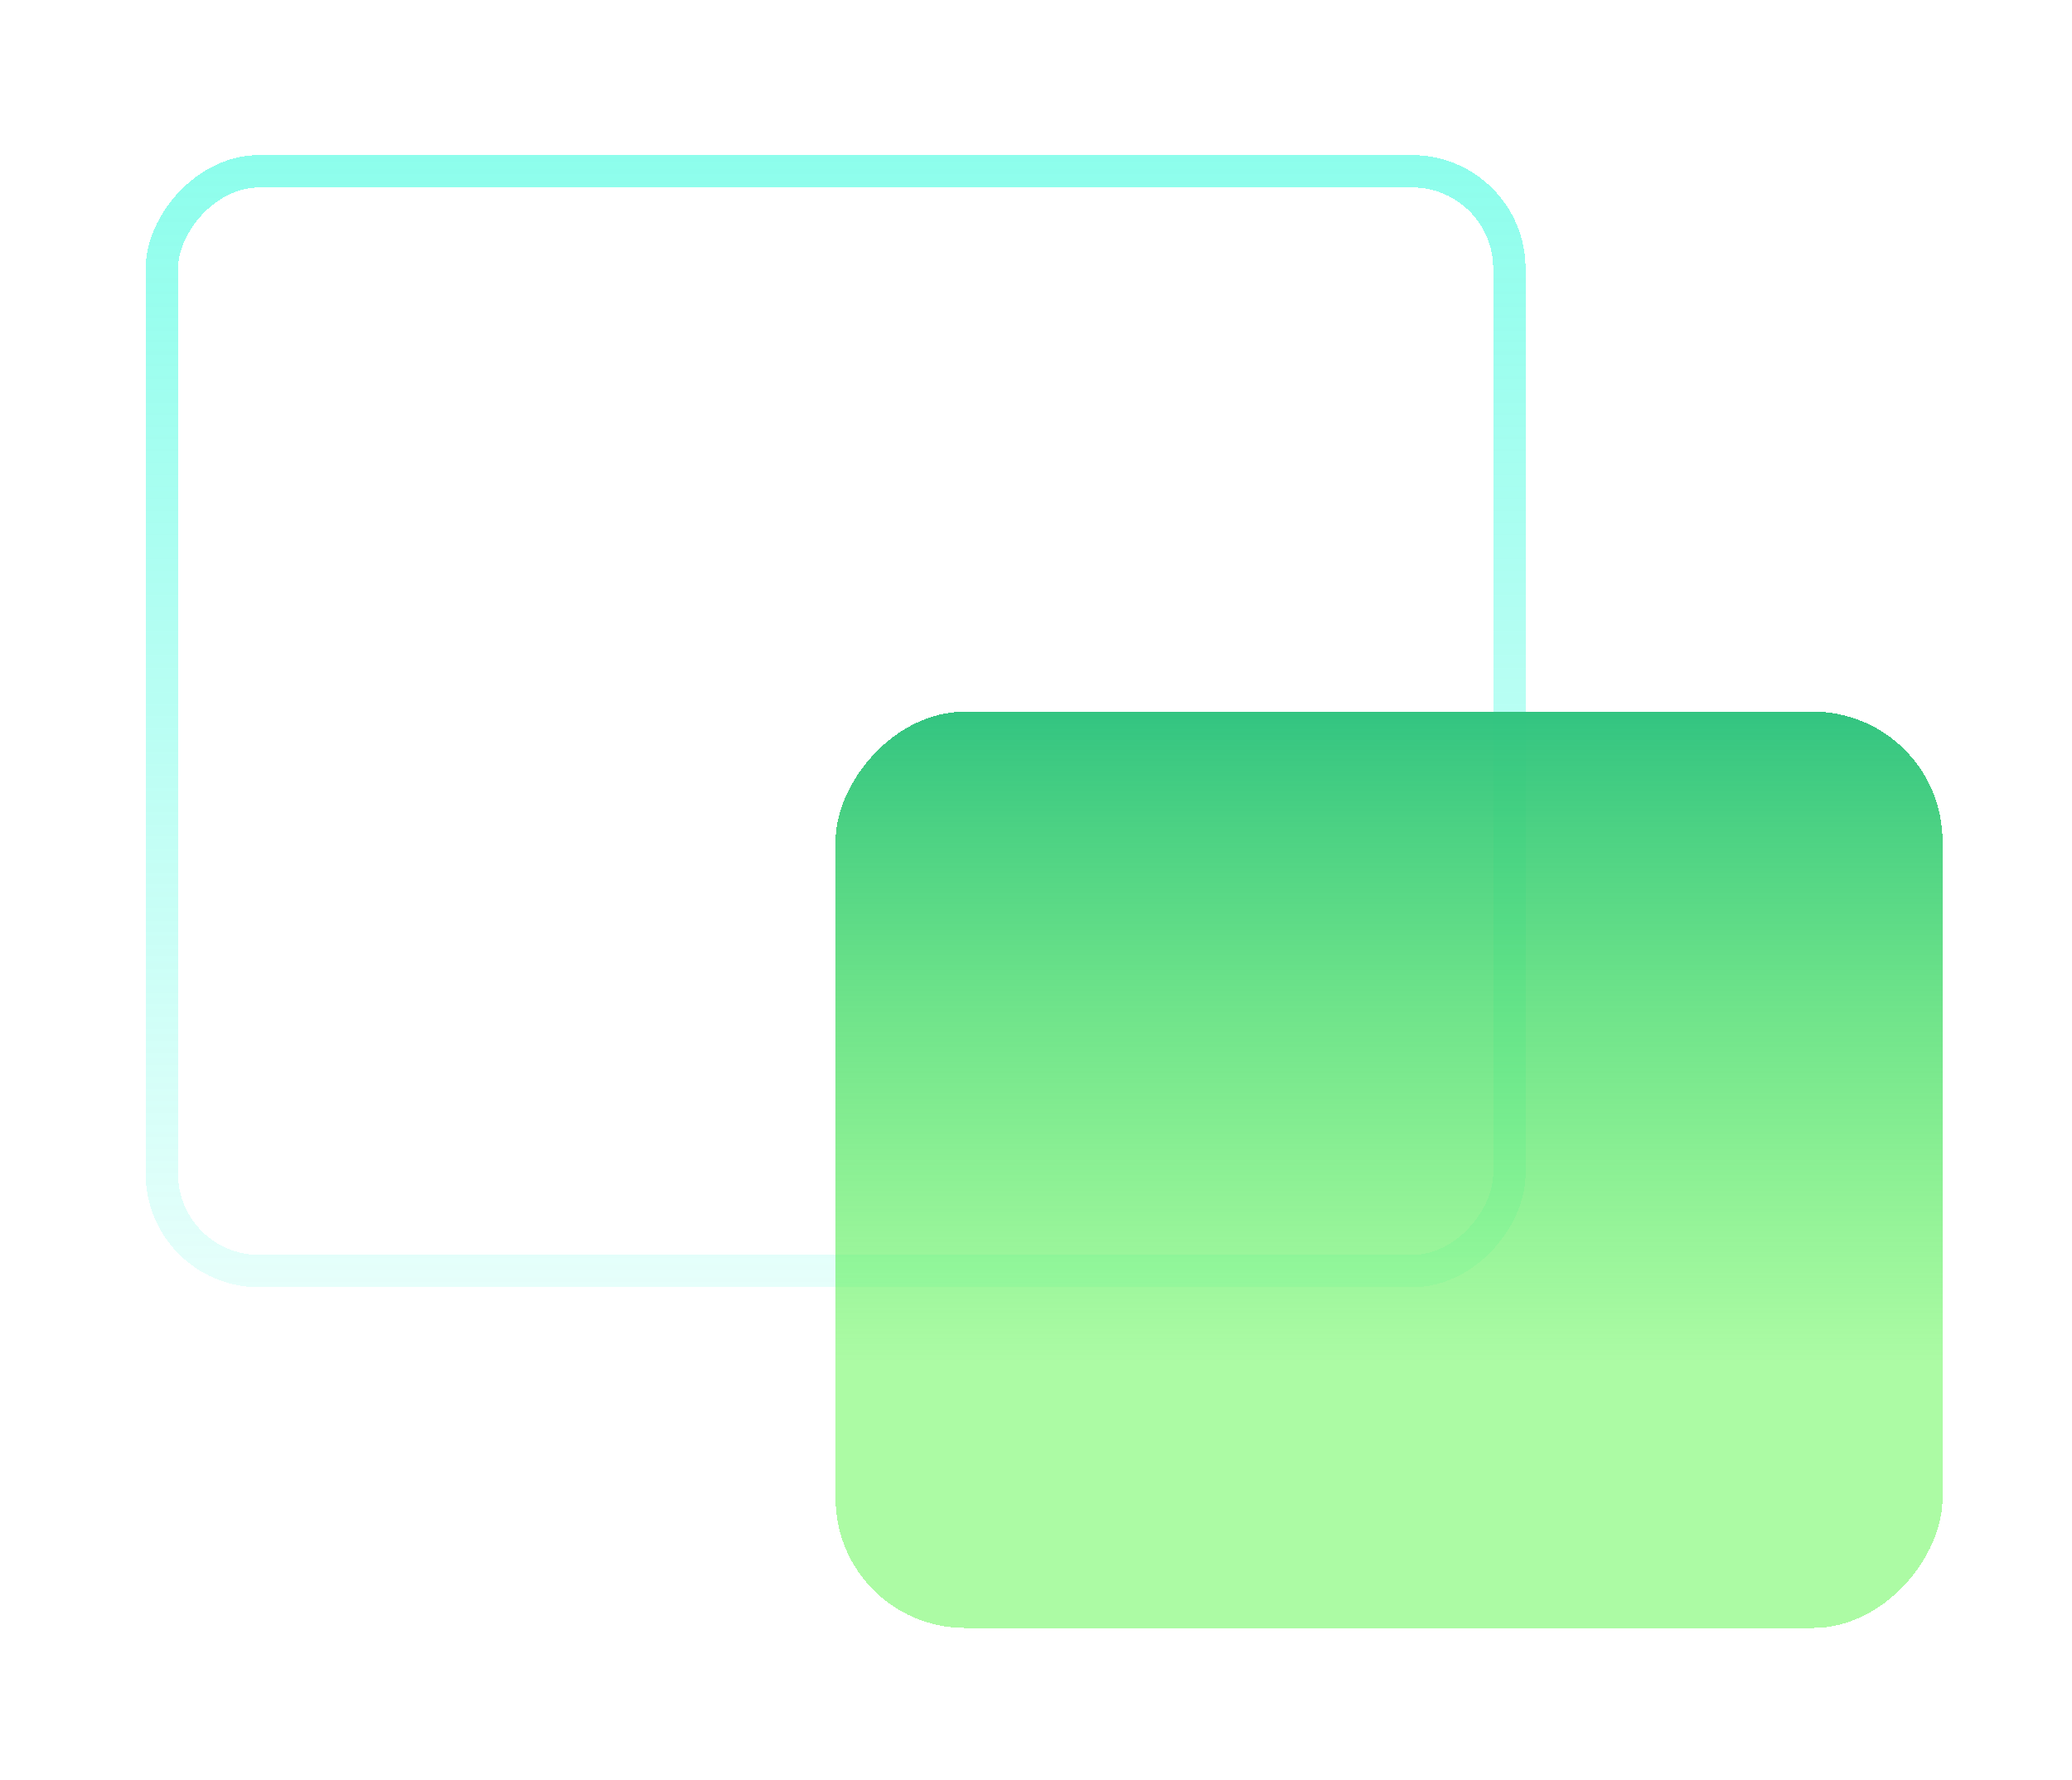 <svg width="64" height="55" viewBox="0 0 64 55" fill="none" xmlns="http://www.w3.org/2000/svg">
<g id="iconAss/1">
<g id="Rectangle 422" filter="url(#filter0_d_1862_4561)">
<rect x="-1" y="1" width="41.621" height="33.974" rx="3" transform="matrix(-1 0 0 1 45.621 0.292)" stroke="url(#paint0_linear_1862_4561)" stroke-opacity="0.48" strokeWidth="2" shape-rendering="crispEdges"/>
</g>
<g id="Rectangle 421" filter="url(#filter1_d_1862_4561)">
<rect width="34.19" height="28.308" rx="4" transform="matrix(-1 0 0 1 60 17.984)" fill="url(#paint1_linear_1862_4561)" shape-rendering="crispEdges"/>
</g>
</g>
<defs>
<filter id="filter0_d_1862_4561" x="0" y="0.292" width="51.621" height="43.974" filterUnits="userSpaceOnUse" color-interpolation-filters="sRGB">
<feFlood flood-opacity="0" result="BackgroundImageFix"/>
<feColorMatrix in="SourceAlpha" type="matrix" values="0 0 0 0 0 0 0 0 0 0 0 0 0 0 0 0 0 0 127 0" result="hardAlpha"/>
<feOffset dy="4"/>
<feGaussianBlur stdDeviation="2"/>
<feComposite in2="hardAlpha" operator="out"/>
<feColorMatrix type="matrix" values="0 0 0 0 0.059 0 0 0 0 0.988 0 0 0 0 0.843 0 0 0 0.12 0"/>
<feBlend mode="normal" in2="BackgroundImageFix" result="effect1_dropShadow_1862_4561"/>
<feBlend mode="normal" in="SourceGraphic" in2="effect1_dropShadow_1862_4561" result="shape"/>
</filter>
<filter id="filter1_d_1862_4561" x="21.811" y="17.984" width="42.19" height="36.308" filterUnits="userSpaceOnUse" color-interpolation-filters="sRGB">
<feFlood flood-opacity="0" result="BackgroundImageFix"/>
<feColorMatrix in="SourceAlpha" type="matrix" values="0 0 0 0 0 0 0 0 0 0 0 0 0 0 0 0 0 0 127 0" result="hardAlpha"/>
<feOffset dy="4"/>
<feGaussianBlur stdDeviation="2"/>
<feComposite in2="hardAlpha" operator="out"/>
<feColorMatrix type="matrix" values="0 0 0 0 0.059 0 0 0 0 0.988 0 0 0 0 0.843 0 0 0 0.12 0"/>
<feBlend mode="normal" in2="BackgroundImageFix" result="effect1_dropShadow_1862_4561"/>
<feBlend mode="normal" in="SourceGraphic" in2="effect1_dropShadow_1862_4561" result="shape"/>
</filter>
<linearGradient id="paint0_linear_1862_4561" x1="21.811" y1="0" x2="21.811" y2="35.974" gradientUnits="userSpaceOnUse">
<stop stop-color="#0FFCD7"/>
<stop offset="1" stop-color="#0FFCD7" stop-opacity="0.21"/>
</linearGradient>
<linearGradient id="paint1_linear_1862_4561" x1="17.095" y1="0" x2="17.095" y2="28.308" gradientUnits="userSpaceOnUse">
<stop stop-color="#33C481"/>
<stop offset="0.713" stop-color="#59F74A" stop-opacity="0.5"/>
</linearGradient>
</defs>
</svg>
